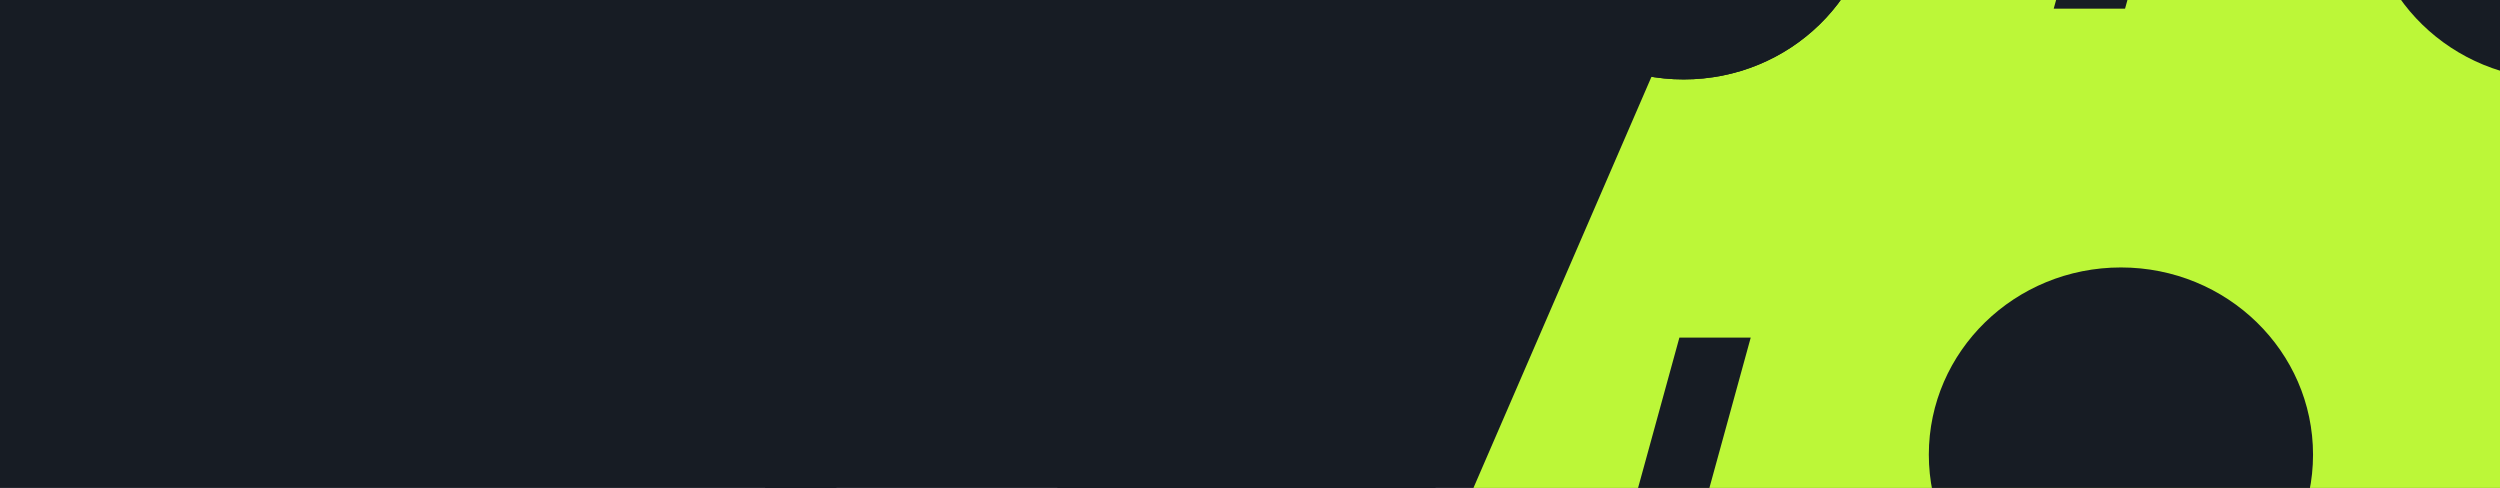 <svg width="1199" height="234" viewBox="0 0 1199 234" fill="none" xmlns="http://www.w3.org/2000/svg">
<g clip-path="url(#clip0_149_15226)">
<rect width="1199" height="234" fill="#171C24"/>
<path d="M981.514 -400.75H1202.59C1203.74 -400.75 1204.67 -399.817 1204.67 -398.666V643.396C1204.67 644.546 1203.74 645.479 1202.59 645.479H528.5L981.514 -400.75Z" fill="#BCF738"/>
<path d="M1194.65 273.92L1225.7 160.951H1259.91L1228.86 273.92H1194.65Z" fill="#171C24"/>
<path d="M774.382 274.884L805.435 161.915H839.645L808.593 274.884H774.382Z" fill="#171C24"/>
<path d="M1017.2 307.838C1068.08 307.838 1109.33 267.641 1109.33 218.055C1109.33 168.469 1068.08 128.271 1017.2 128.271C966.313 128.271 925.064 168.469 925.064 218.055C925.064 267.641 966.313 307.838 1017.2 307.838Z" fill="#171C24"/>
<path d="M1226.87 38.088C1277.75 38.088 1319 -2.11 1319 -51.696C1319 -101.282 1277.75 -141.479 1226.87 -141.479C1175.99 -141.479 1134.74 -101.282 1134.74 -51.696C1134.74 -2.11 1175.99 38.088 1226.87 38.088Z" fill="#171C24"/>
<path d="M984.956 4.169L1016.03 -108.82H1050.24L1019.17 4.169H984.956Z" fill="#171C24"/>
<path d="M807.499 38.088C858.381 38.088 899.63 -2.11 899.63 -51.696C899.63 -101.282 858.381 -141.479 807.499 -141.479C756.616 -141.479 715.368 -101.282 715.368 -51.696C715.368 -2.11 756.616 38.088 807.499 38.088Z" fill="#171C24"/>
<path d="M565.586 4.169L596.659 -108.82H630.87L599.797 4.169H565.586Z" fill="#171C24"/>
<path d="M388.131 38.088C439.014 38.088 480.262 -2.11 480.262 -51.696C480.262 -101.282 439.014 -141.479 388.131 -141.479C337.249 -141.479 296 -101.282 296 -51.696C296 -2.11 337.249 38.088 388.131 38.088Z" fill="#171C24"/>
<path d="M597.806 307.838C648.689 307.838 689.937 267.641 689.937 218.055C689.937 168.469 648.689 128.271 597.806 128.271C546.923 128.271 505.675 168.469 505.675 218.055C505.675 267.641 546.923 307.838 597.806 307.838Z" fill="#171C24"/>
<path d="M355.912 273.92L386.964 160.951H421.175L390.102 273.92H355.912Z" fill="#171C24"/>
<path d="M807.499 38.088C858.381 38.088 899.63 -2.11 899.63 -51.696C899.63 -101.282 858.381 -141.479 807.499 -141.479C756.616 -141.479 715.368 -101.282 715.368 -51.696C715.368 -2.11 756.616 38.088 807.499 38.088Z" fill="#171C24"/>
<path d="M565.586 4.169L596.659 -108.82H630.87L599.797 4.169H565.586Z" fill="#171C24"/>
<g filter="url(#filter0_d_149_15226)">
</g>
</g>
<defs>
<filter id="filter0_d_149_15226" x="97" y="154" width="305" height="62" filterUnits="userSpaceOnUse" color-interpolation-filters="sRGB">
<feFlood flood-opacity="0" result="BackgroundImageFix"/>
<feColorMatrix in="SourceAlpha" type="matrix" values="0 0 0 0 0 0 0 0 0 0 0 0 0 0 0 0 0 0 127 0" result="hardAlpha"/>
<feOffset dx="4" dy="4"/>
<feGaussianBlur stdDeviation="4"/>
<feComposite in2="hardAlpha" operator="out"/>
<feColorMatrix type="matrix" values="0 0 0 0 0 0 0 0 0 0 0 0 0 0 0 0 0 0 0.24 0"/>
<feBlend mode="normal" in2="BackgroundImageFix" result="effect1_dropShadow_149_15226"/>
<feBlend mode="normal" in="SourceGraphic" in2="effect1_dropShadow_149_15226" result="shape"/>
</filter>
<clipPath id="clip0_149_15226">
<rect width="1199" height="234" fill="white"/>
</clipPath>
</defs>
</svg>

